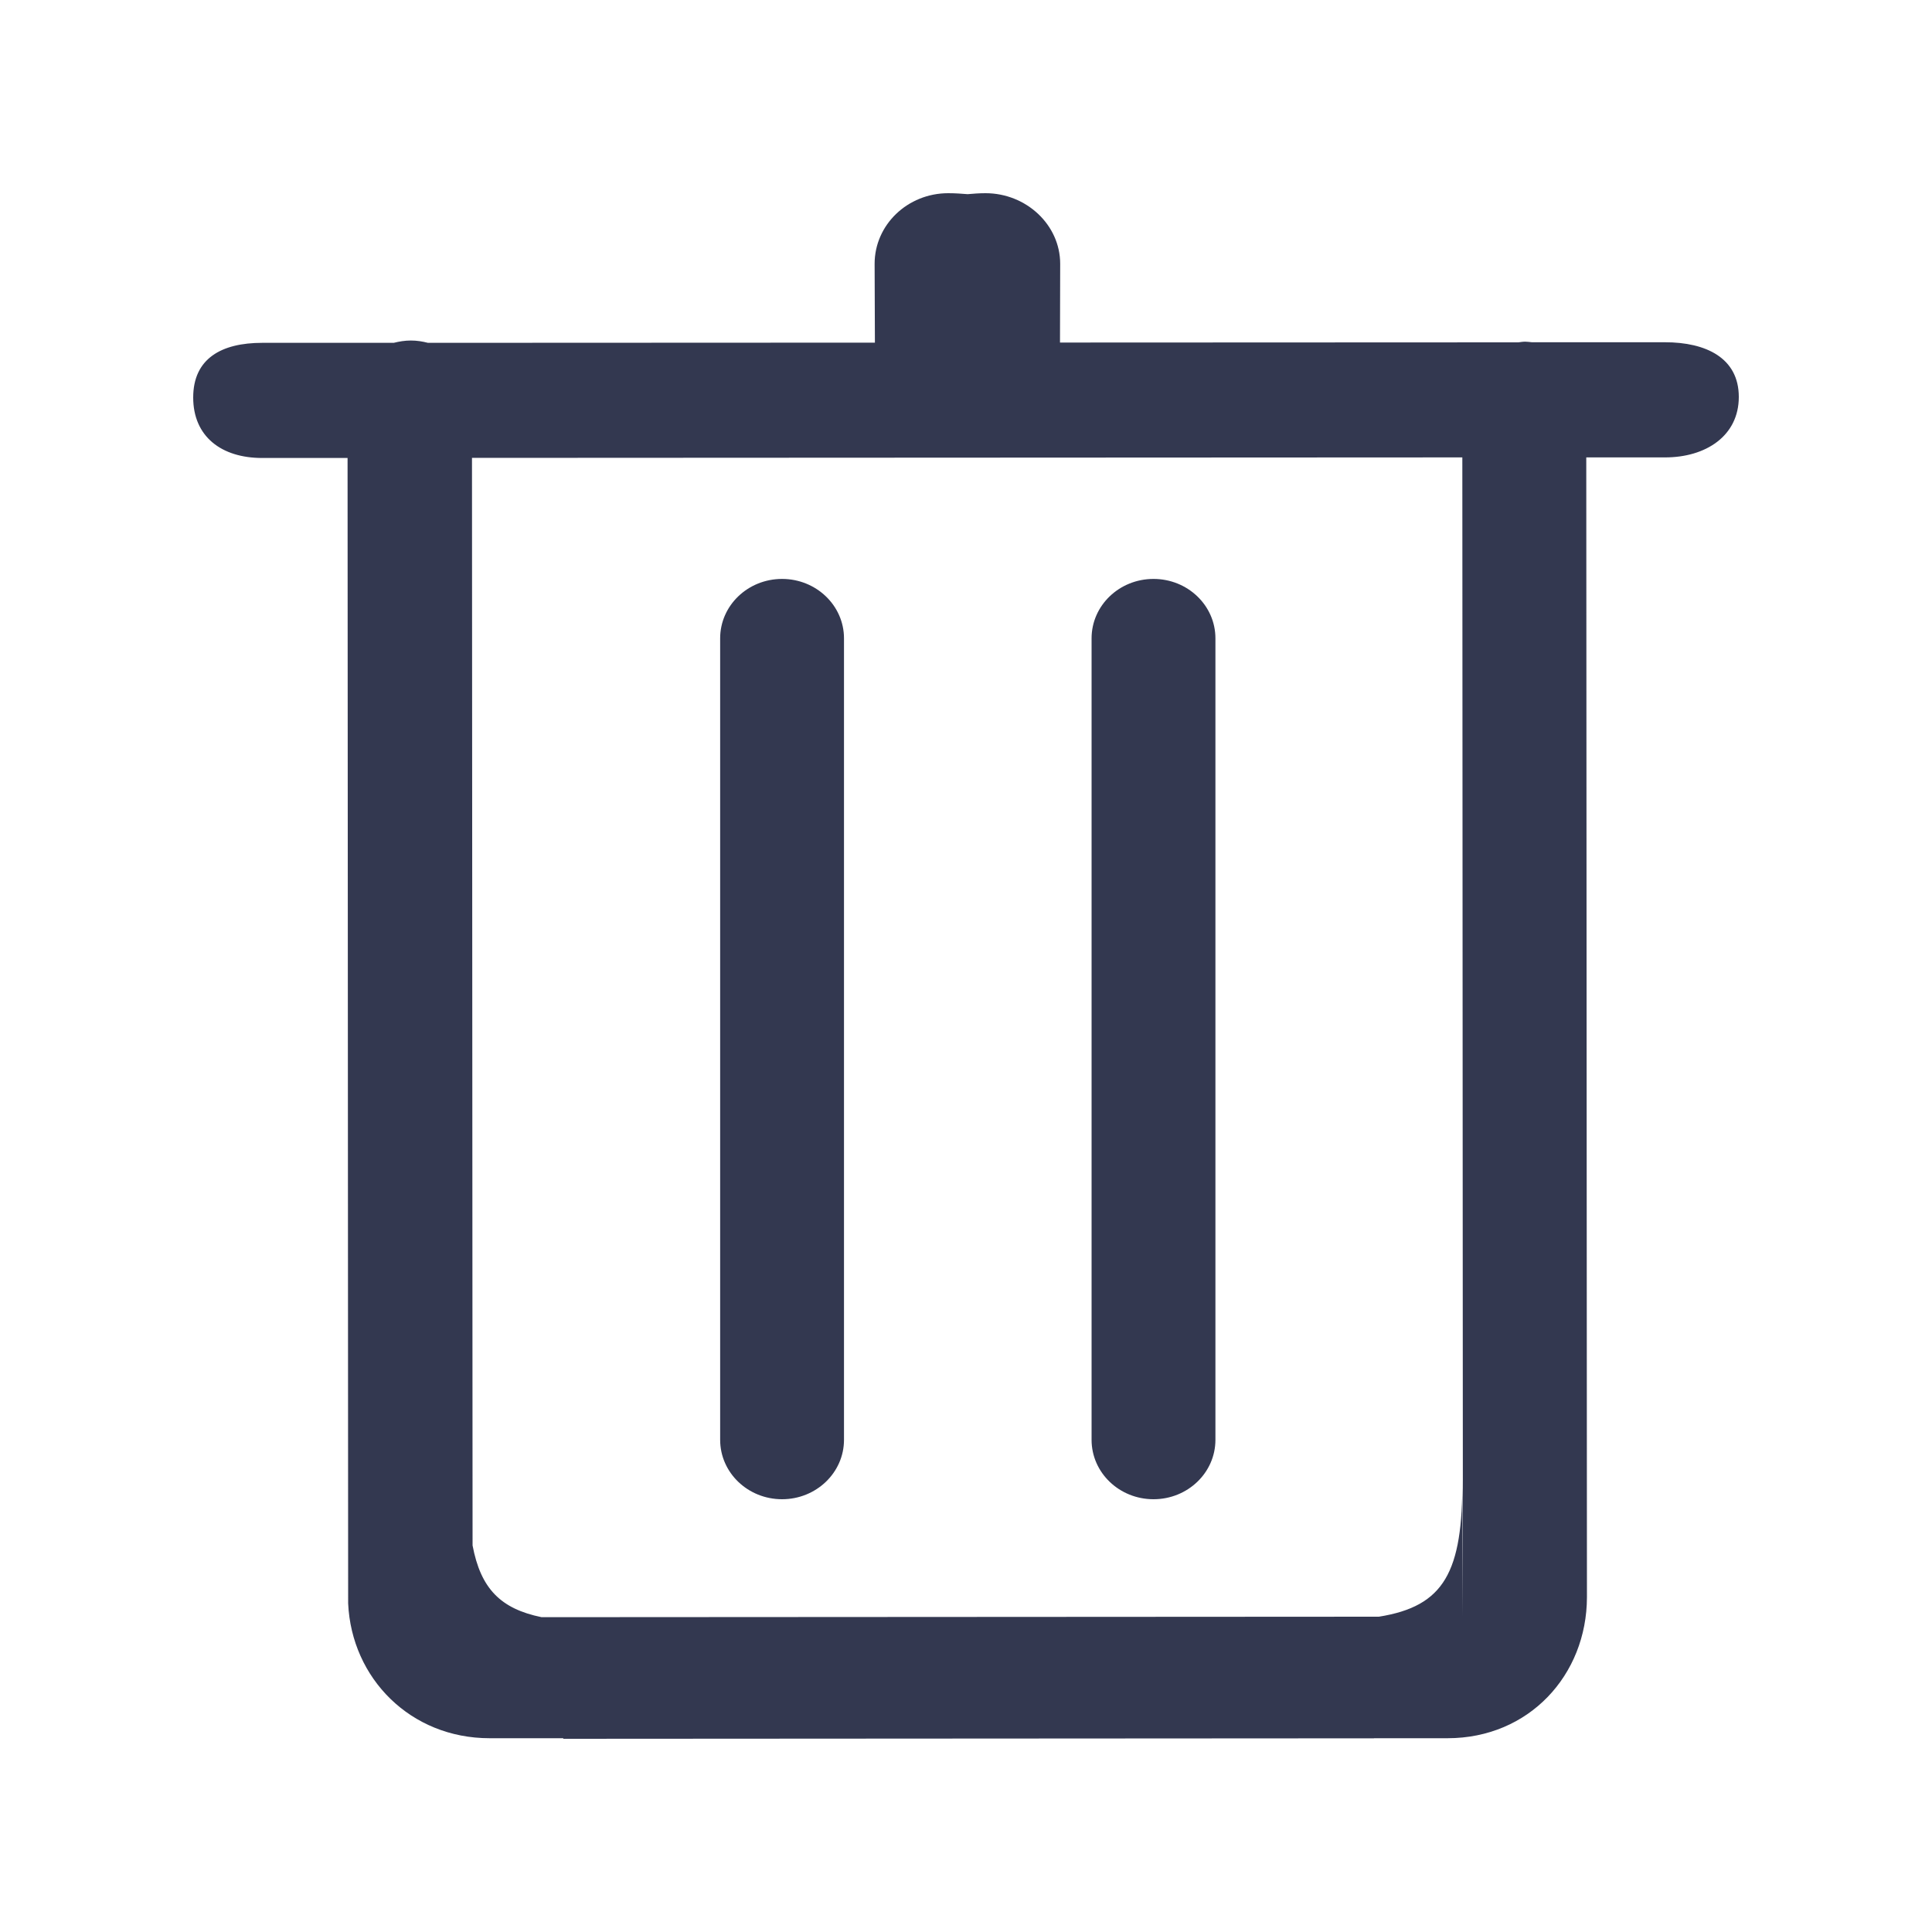 <svg width="20" height="20" viewBox="0 0 20 20" fill="none" xmlns="http://www.w3.org/2000/svg">
<g id="Property 1=&#229;&#136;&#160;&#233;&#153;&#164; (1) 2">
<path id="Vector" d="M17.237 3.543L15.858 3.543C15.835 3.541 15.813 3.537 15.789 3.537C15.764 3.537 15.742 3.541 15.718 3.544L10.973 3.546L10.975 2.731C10.975 2.327 10.623 2 10.202 2C10.134 2 10.076 2.005 10.017 2.01C9.952 2.005 9.891 2 9.816 2C9.395 2 9.054 2.327 9.054 2.731L9.057 3.547L4.43 3.549C4.375 3.535 4.318 3.525 4.254 3.525C4.19 3.525 4.132 3.535 4.076 3.549L2.714 3.549C2.293 3.549 2 3.711 2 4.115C2 4.519 2.292 4.741 2.714 4.741L3.598 4.741L3.604 16.598C3.639 17.374 4.25 17.994 5.068 17.994H5.831V18L14.223 17.995V17.994H14.985C15.827 17.994 16.426 17.341 16.428 16.535L16.421 4.735L17.237 4.735C17.658 4.735 18 4.513 18 4.109C18 3.705 17.659 3.543 17.237 3.543ZM15.138 15.314C15.143 16.275 14.951 16.628 14.274 16.736L5.606 16.741C5.182 16.654 4.976 16.445 4.892 15.998L4.886 4.74L15.138 4.735L15.144 16.735L15.138 15.314ZM8.096 5.993C7.742 5.993 7.455 6.268 7.455 6.608V14.905C7.455 15.245 7.742 15.52 8.096 15.52C8.449 15.52 8.737 15.245 8.737 14.905V6.608C8.737 6.268 8.449 5.993 8.096 5.993ZM11.941 5.993C11.587 5.993 11.3 6.268 11.3 6.608V14.905C11.3 15.245 11.587 15.52 11.941 15.52C12.295 15.52 12.582 15.245 12.582 14.905V6.608C12.582 6.268 12.295 5.993 11.941 5.993Z" fill="#333850"/>
</g>
</svg>
